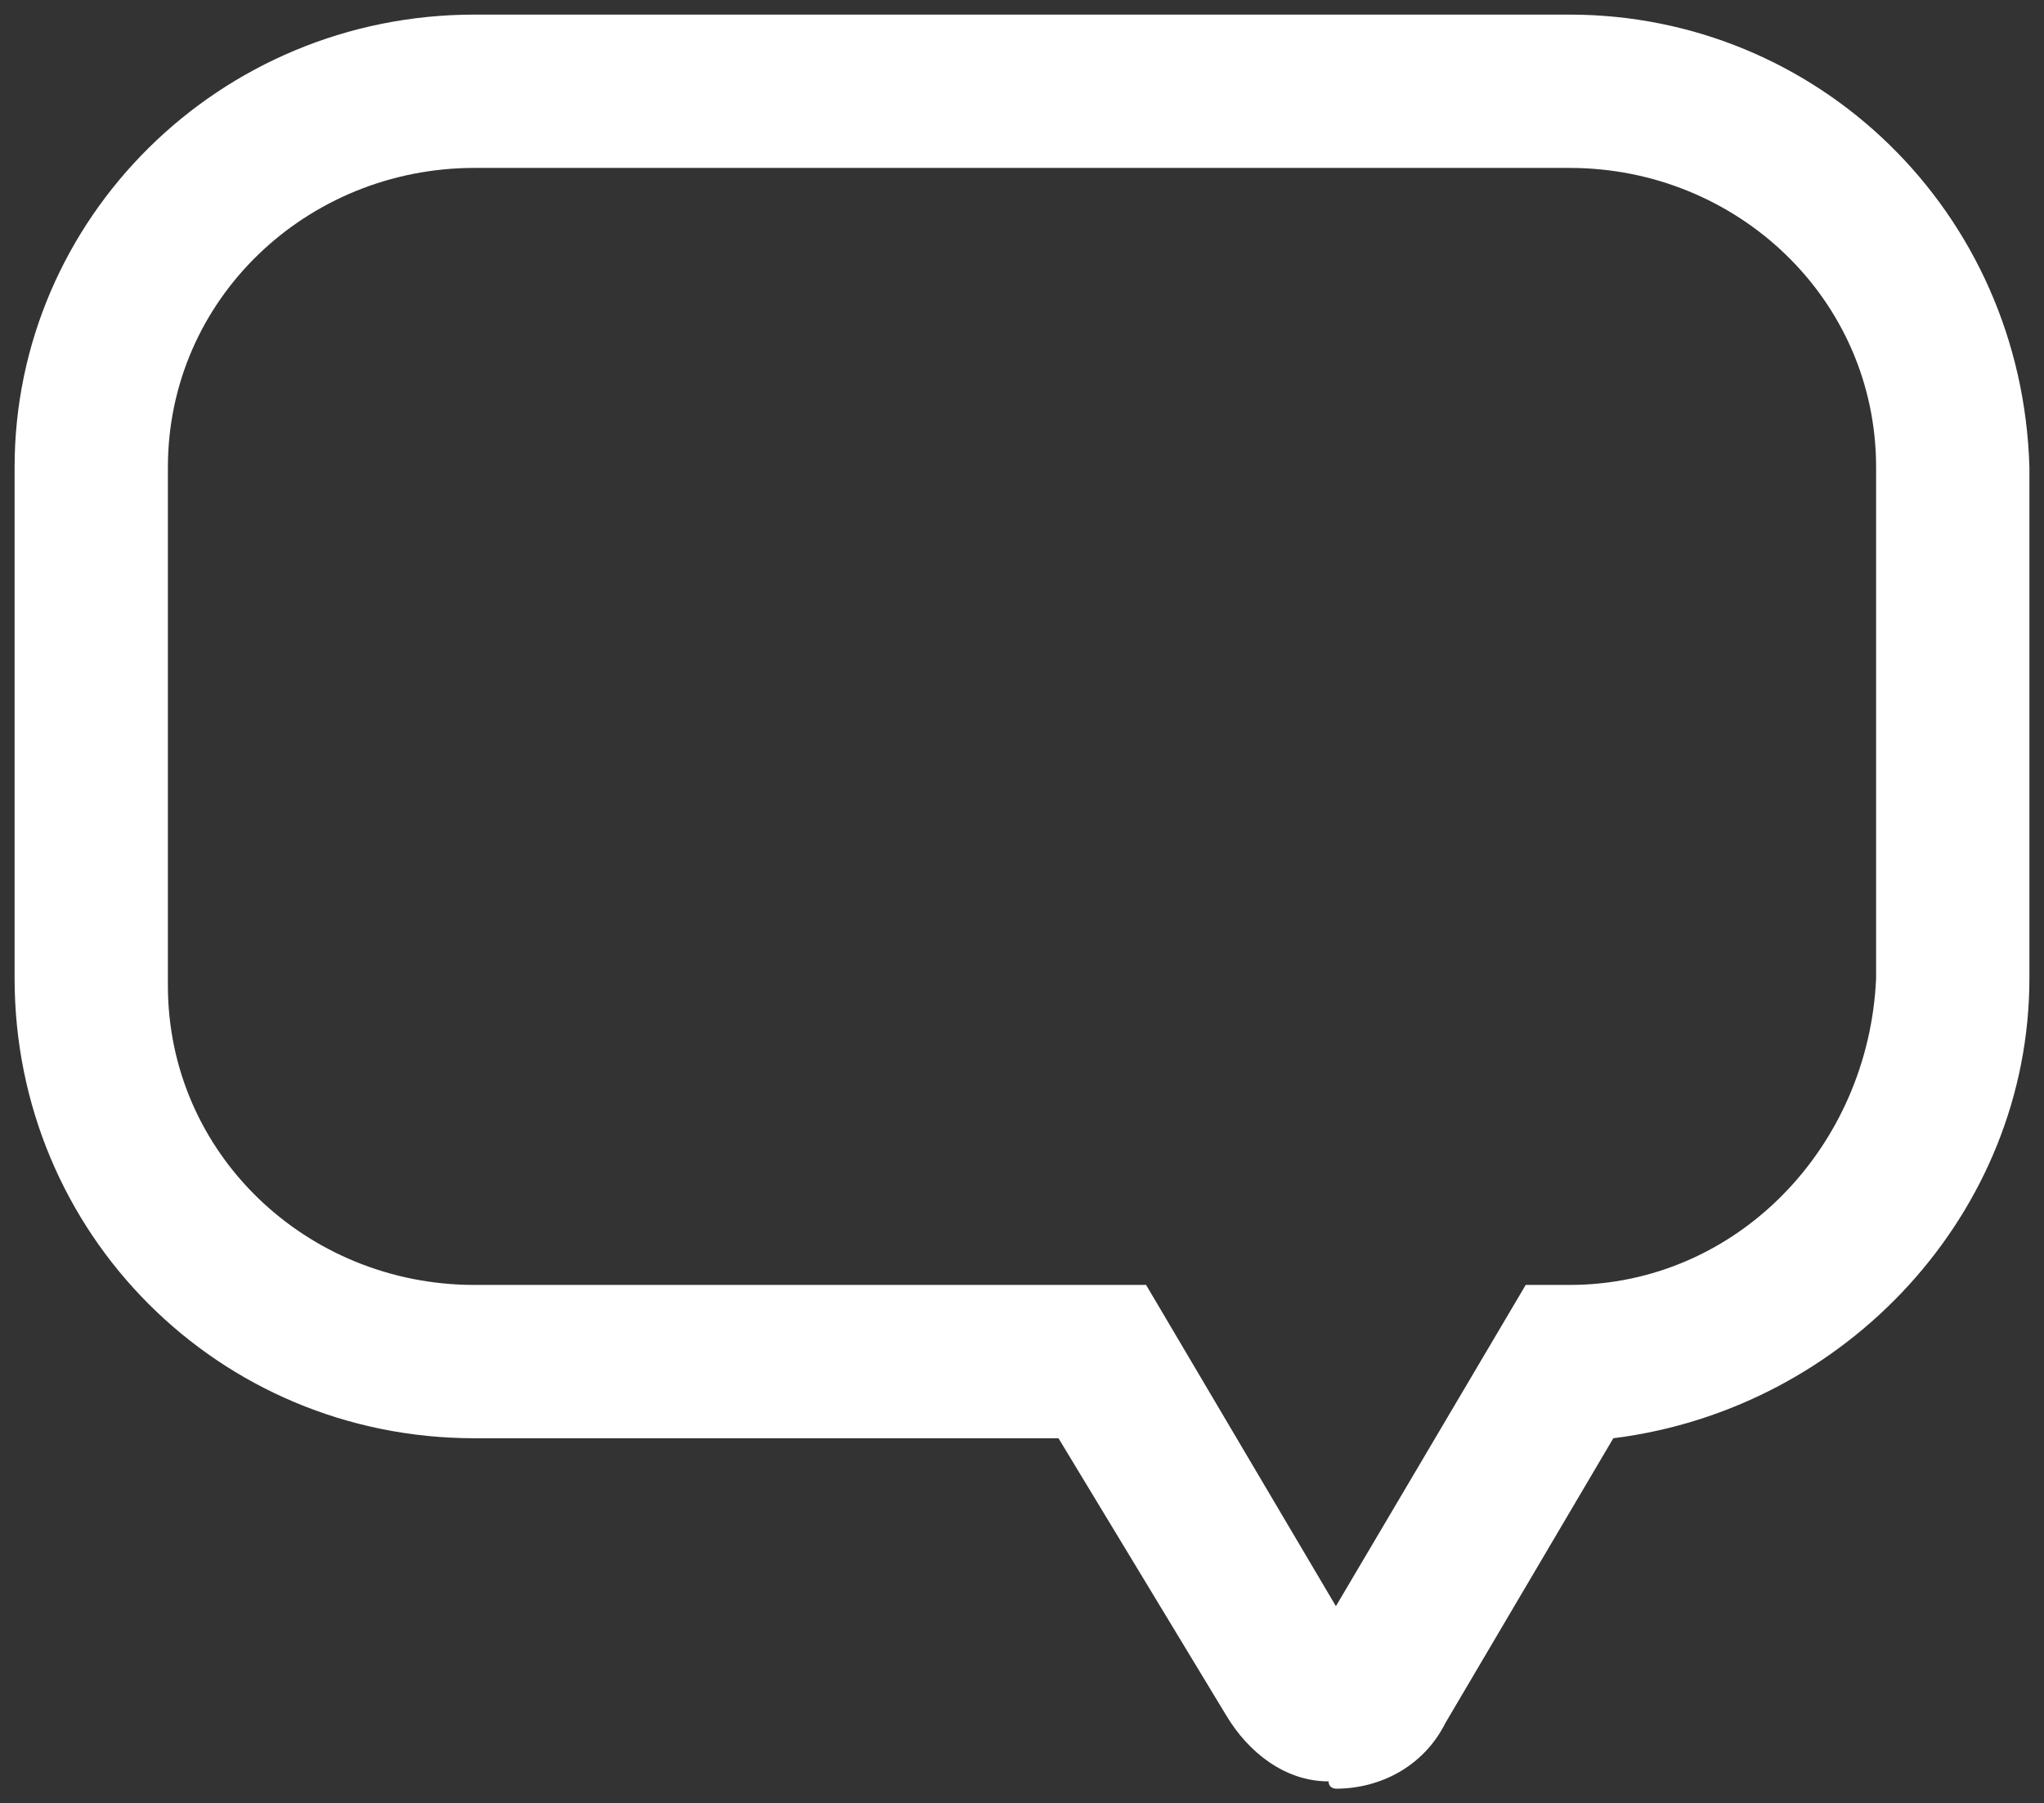 <?xml version="1.0" encoding="utf-8"?>
<!-- Generator: Adobe Illustrator 27.5.0, SVG Export Plug-In . SVG Version: 6.00 Build 0)  -->
<svg version="1.1" id="Layer_1" xmlns="http://www.w3.org/2000/svg" xmlns:xlink="http://www.w3.org/1999/xlink" x="0px" y="0px"
	 viewBox="0 0 28 24.7" style="enable-background:new 0 0 28 24.7;" xml:space="preserve">
<rect x="0" y="0" width="28" height="24.7" fill="#333333" stroke="none"/>
<style type="text/css">
	.st0{fill:#FFFFFF;}
</style>
<g>
	<g transform="translate(0 0)">
		<path class="st0" d="M18.3,24.5c0.6,0,1.2-0.3,1.5-0.9l2.3-3.9c3.2-0.4,5.7-3.1,5.7-6.3v-7c-0.1-3.5-2.9-6.2-6.3-6.2H6.5
			c-3.5,0-6.3,2.8-6.3,6.2v7c0,3.5,2.8,6.3,6.3,6.3h8l2.3,3.8c0.3,0.5,0.8,0.9,1.4,0.9C18.2,24.5,18.3,24.5,18.3,24.5 M21.5,2.3
			c2.3,0,4.2,1.8,4.2,4.1v7c-0.1,2.3-1.9,4.2-4.2,4.2h-0.6L18.3,22l-2.6-4.4H6.5c-2.3,0-4.2-1.8-4.2-4.1c0,0,0-0.1,0-0.1v-7
			c0-2.3,1.9-4.1,4.2-4.1L21.5,2.3z"/>
	</g>
</g>
</svg>
